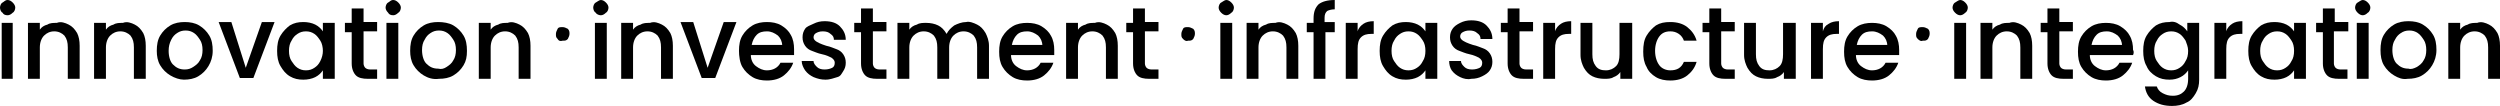 <?xml version="1.0" encoding="utf-8"?>
<!-- Generator: Adobe Illustrator 25.3.1, SVG Export Plug-In . SVG Version: 6.00 Build 0)  -->
<svg version="1.1" id="Layer_1" xmlns="http://www.w3.org/2000/svg" xmlns:xlink="http://www.w3.org/1999/xlink" x="0px" y="0px"
	 viewBox="0 0 295 12.5" style="enable-background:new 0 0 295 12.5;" xml:space="preserve">
<style type="text/css">
	.st0{fill:url(#SVGID_1_);}
	.st1{fill:url(#SVGID_2_);}
	.st2{fill:url(#SVGID_5_);}
	.st3{fill:url(#SVGID_6_);}
	.st4{fill:url(#SVGID_7_);}
	.st5{fill:url(#SVGID_8_);}
	.st6{fill:url(#SVGID_9_);}
	.st7{fill:url(#SVGID_10_);}
	.st8{fill:url(#SVGID_11_);}
	.st9{fill:url(#SVGID_12_);}
	.st10{fill:url(#SVGID_13_);}
	.st11{fill:url(#SVGID_14_);}
	.st12{fill:url(#SVGID_15_);}
	.st13{fill:url(#SVGID_16_);}
	.st14{fill:url(#SVGID_17_);}
	.st15{fill:url(#SVGID_18_);}
	.st16{fill:url(#SVGID_19_);}
	.st17{fill:url(#SVGID_20_);}
	.st18{fill:url(#SVGID_21_);}
	.st19{fill:url(#SVGID_22_);}
	.st20{fill:url(#SVGID_23_);}
	.st21{fill:url(#SVGID_24_);}
	.st22{fill:url(#SVGID_25_);}
	.st23{fill:url(#SVGID_26_);}
	.st24{fill:url(#SVGID_27_);}
	.st25{fill:url(#SVGID_28_);}
	.st26{fill:url(#SVGID_29_);}
	.st27{fill:url(#SVGID_30_);}
	.st28{fill:url(#SVGID_31_);}
	.st29{fill:url(#SVGID_32_);}
	.st30{fill:url(#SVGID_33_);}
	.st31{fill:url(#SVGID_34_);}
	.st32{fill:url(#SVGID_35_);}
	.st33{fill:url(#SVGID_36_);}
	.st34{fill:url(#SVGID_37_);}
	.st35{fill:url(#SVGID_38_);}
	.st36{fill:url(#SVGID_39_);}
	.st37{fill:url(#SVGID_40_);}
	.st38{fill:url(#SVGID_41_);}
	.st39{fill:url(#SVGID_42_);}
	.st40{fill:url(#SVGID_43_);}
	.st41{fill:url(#SVGID_44_);}
	.st42{fill:url(#SVGID_45_);}
	.st43{fill:url(#SVGID_46_);}
	.st44{fill:url(#SVGID_47_);}
	.st45{fill:url(#SVGID_48_);}
	.st46{fill:url(#SVGID_49_);}
	.st47{fill:url(#SVGID_50_);}
	.st48{fill:url(#SVGID_51_);}
	.st49{fill:url(#SVGID_52_);}
	.st50{fill:url(#SVGID_53_);}
	.st51{fill:url(#SVGID_54_);}
	.st52{fill:url(#SVGID_55_);}
	.st53{fill:url(#SVGID_56_);}
	.st54{fill:url(#SVGID_57_);}
	.st55{fill:url(#SVGID_58_);}
	.st56{fill:url(#SVGID_59_);}
	.st57{fill:url(#SVGID_60_);}
	.st58{fill:url(#SVGID_61_);}
	.st59{fill:url(#SVGID_62_);}
	.st60{fill:url(#SVGID_63_);}
	.st61{fill:url(#SVGID_64_);}
	.st62{fill:url(#SVGID_65_);}
	.st63{fill:#47007A;}
	.st64{fill:#266BD1;}
	.st65{fill:#76C900;}
	.st66{fill:#FFC200;}
	.st67{fill:#740B8A;}
	.st68{fill:#449ECC;}
	.st69{fill:#B1D615;}
	.st70{fill:#FFDE17;}
	.st71{fill:#2E0075;}
	.st72{fill:#2E3FA6;}
	.st73{fill:#43B048;}
	.st74{fill:#F9A61F;}
	.st75{fill:url(#SVGID_66_);}
	.st76{fill:url(#SVGID_67_);}
	.st77{fill:url(#SVGID_68_);}
	.st78{fill:url(#SVGID_69_);}
	.st79{clip-path:url(#SVGID_71_);fill:url(#SVGID_72_);}
	.st80{clip-path:url(#SVGID_71_);fill:url(#SVGID_73_);}
	.st81{clip-path:url(#SVGID_71_);fill:url(#SVGID_74_);}
	.st82{clip-path:url(#SVGID_71_);fill:url(#SVGID_75_);}
	.st83{clip-path:url(#SVGID_76_);fill:none;stroke:#76C900;stroke-width:10.5;stroke-miterlimit:10;}
	
		.st84{clip-path:url(#SVGID_76_);fill-rule:evenodd;clip-rule:evenodd;fill:none;stroke:#FFC200;stroke-width:10.5;stroke-miterlimit:10;}
	.st85{clip-path:url(#SVGID_76_);fill:none;stroke:#46007C;stroke-width:10.5;stroke-miterlimit:10;}
	
		.st86{clip-path:url(#SVGID_76_);fill-rule:evenodd;clip-rule:evenodd;fill:none;stroke:#266BD1;stroke-width:10.5;stroke-miterlimit:10;}
	.st87{clip-path:url(#SVGID_77_);fill:#76C900;}
	.st88{clip-path:url(#SVGID_77_);fill:#FFC200;}
	.st89{clip-path:url(#SVGID_77_);fill:#46007C;}
	.st90{clip-path:url(#SVGID_77_);fill:#266BD1;}
	.st91{fill:#46007C;}
	.st92{fill:url(#SVGID_78_);}
	.st93{fill:url(#SVGID_79_);}
	.st94{fill:url(#SVGID_80_);}
	.st95{fill:url(#SVGID_81_);}
</style>
<g>
	<path d="M0.3,1.5C0.1,1.4,0,1.1,0,0.9s0.1-0.5,0.3-0.6S0.6,0,0.9,0c0.2,0,0.4,0.1,0.6,0.3s0.3,0.4,0.3,0.6S1.7,1.4,1.5,1.5
		C1.3,1.7,1.1,1.8,0.9,1.8C0.6,1.8,0.4,1.7,0.3,1.5z M1.5,2.7v6.6H0.2V2.7H1.5z"/>
	<path d="M8.1,2.9c0.4,0.2,0.7,0.5,1,1c0.2,0.4,0.3,0.9,0.3,1.5v3.9H8V5.6c0-0.6-0.1-1-0.4-1.4C7.3,3.9,6.9,3.7,6.4,3.7
		c-0.5,0-0.9,0.2-1.2,0.5C4.9,4.5,4.7,5,4.7,5.6v3.7H3.3V2.7h1.4v0.8c0.2-0.3,0.5-0.5,0.9-0.6c0.3-0.2,0.7-0.2,1.1-0.2
		C7.2,2.5,7.7,2.7,8.1,2.9z"/>
	<path d="M15.9,2.9c0.4,0.2,0.7,0.5,1,1c0.2,0.4,0.3,0.9,0.3,1.5v3.9h-1.4V5.6c0-0.6-0.1-1-0.4-1.4c-0.3-0.3-0.7-0.5-1.2-0.5
		c-0.5,0-0.9,0.2-1.2,0.5c-0.3,0.3-0.5,0.8-0.5,1.4v3.7h-1.4V2.7h1.4v0.8c0.2-0.3,0.5-0.5,0.9-0.6c0.3-0.2,0.7-0.2,1.1-0.2
		C15,2.5,15.5,2.7,15.9,2.9z"/>
	<path d="M20.1,8.9c-0.5-0.3-0.9-0.7-1.2-1.2S18.5,6.6,18.5,6c0-0.7,0.1-1.3,0.4-1.8c0.3-0.5,0.7-0.9,1.2-1.2
		c0.5-0.3,1.1-0.4,1.7-0.4s1.2,0.1,1.7,0.4c0.5,0.3,0.9,0.7,1.2,1.2s0.4,1.1,0.4,1.8s-0.2,1.3-0.5,1.8c-0.3,0.5-0.7,0.9-1.2,1.2
		c-0.5,0.3-1.1,0.4-1.7,0.4C21.2,9.4,20.6,9.2,20.1,8.9z M22.8,7.9c0.3-0.2,0.6-0.4,0.8-0.8c0.2-0.3,0.3-0.7,0.3-1.2
		s-0.1-0.9-0.3-1.2c-0.2-0.3-0.4-0.6-0.7-0.8c-0.3-0.2-0.6-0.3-1-0.3c-0.4,0-0.7,0.1-1,0.3c-0.3,0.2-0.5,0.4-0.7,0.8
		C20,5.1,19.9,5.5,19.9,6c0,0.7,0.2,1.3,0.5,1.6c0.4,0.4,0.8,0.6,1.4,0.6C22.2,8.2,22.5,8.1,22.8,7.9z"/>
	<path d="M29,8l1.9-5.4h1.5l-2.5,6.6h-1.6l-2.5-6.6h1.5L29,8z"/>
	<path d="M33.1,4.2c0.3-0.5,0.7-0.9,1.1-1.2c0.5-0.3,1-0.4,1.6-0.4c0.5,0,1,0.1,1.4,0.3s0.7,0.5,0.9,0.8v-1h1.4v6.6h-1.4v-1
		c-0.2,0.3-0.5,0.6-0.9,0.8c-0.4,0.2-0.9,0.3-1.4,0.3c-0.6,0-1.1-0.1-1.6-0.4c-0.5-0.3-0.8-0.7-1.1-1.2c-0.3-0.5-0.4-1.1-0.4-1.8
		S32.8,4.7,33.1,4.2z M37.8,4.8c-0.2-0.3-0.4-0.6-0.7-0.8c-0.3-0.2-0.6-0.3-1-0.3c-0.4,0-0.7,0.1-1,0.3c-0.3,0.2-0.5,0.4-0.7,0.8
		c-0.2,0.3-0.3,0.7-0.3,1.2s0.1,0.9,0.3,1.2c0.2,0.3,0.4,0.6,0.7,0.8c0.3,0.2,0.6,0.3,1,0.3c0.4,0,0.7-0.1,1-0.3
		c0.3-0.2,0.5-0.4,0.7-0.8C38,6.8,38.1,6.4,38.1,6S38,5.1,37.8,4.8z"/>
	<path d="M42.9,3.8v3.7c0,0.2,0.1,0.4,0.2,0.5c0.1,0.1,0.3,0.2,0.6,0.2h0.8v1.1h-1.1c-0.6,0-1.1-0.1-1.4-0.4
		c-0.3-0.3-0.5-0.8-0.5-1.4V3.8h-0.8V2.7h0.8V1h1.4v1.6h1.6v1.1H42.9z"/>
	<path d="M45.8,1.5c-0.2-0.2-0.3-0.4-0.3-0.6s0.1-0.5,0.3-0.6S46.1,0,46.4,0c0.2,0,0.4,0.1,0.6,0.3s0.3,0.4,0.3,0.6S47.2,1.4,47,1.5
		c-0.2,0.2-0.4,0.3-0.6,0.3C46.1,1.8,45.9,1.7,45.8,1.5z M47,2.7v6.6h-1.4V2.7H47z"/>
	<path d="M50,8.9c-0.5-0.3-0.9-0.7-1.2-1.2S48.4,6.6,48.4,6c0-0.7,0.1-1.3,0.4-1.8c0.3-0.5,0.7-0.9,1.2-1.2c0.5-0.3,1.1-0.4,1.7-0.4
		S53,2.7,53.5,3c0.5,0.3,0.9,0.7,1.2,1.2s0.4,1.1,0.4,1.8S55,7.2,54.7,7.7c-0.3,0.5-0.7,0.9-1.2,1.2c-0.5,0.3-1.1,0.4-1.7,0.4
		C51.1,9.4,50.5,9.2,50,8.9z M52.7,7.9c0.3-0.2,0.6-0.4,0.8-0.8c0.2-0.3,0.3-0.7,0.3-1.2s-0.1-0.9-0.3-1.2c-0.2-0.3-0.4-0.6-0.7-0.8
		c-0.3-0.2-0.6-0.3-1-0.3c-0.4,0-0.7,0.1-1,0.3c-0.3,0.2-0.5,0.4-0.7,0.8c-0.2,0.3-0.3,0.7-0.3,1.2c0,0.7,0.2,1.3,0.5,1.6
		c0.4,0.4,0.8,0.6,1.4,0.6C52.1,8.2,52.4,8.1,52.7,7.9z"/>
	<path d="M61.3,2.9c0.4,0.2,0.7,0.5,1,1c0.2,0.4,0.3,0.9,0.3,1.5v3.9h-1.4V5.6c0-0.6-0.1-1-0.4-1.4c-0.3-0.3-0.7-0.5-1.2-0.5
		c-0.5,0-0.9,0.2-1.2,0.5c-0.3,0.3-0.5,0.8-0.5,1.4v3.7h-1.4V2.7h1.4v0.8c0.2-0.3,0.5-0.5,0.9-0.6c0.3-0.2,0.7-0.2,1.1-0.2
		C60.4,2.5,60.9,2.7,61.3,2.9z"/>
	<path d="M65.8,4.6c-0.2-0.2-0.2-0.3-0.2-0.6c0-0.2,0.1-0.4,0.2-0.6s0.3-0.2,0.6-0.2c0.2,0,0.4,0.1,0.6,0.2c0.2,0.2,0.2,0.4,0.2,0.6
		s-0.1,0.4-0.2,0.6c-0.2,0.2-0.3,0.2-0.6,0.2C66.1,4.9,65.9,4.8,65.8,4.6z"/>
	<path d="M70.3,1.5C70.1,1.4,70,1.1,70,0.9s0.1-0.5,0.3-0.6S70.7,0,70.9,0c0.2,0,0.4,0.1,0.6,0.3s0.3,0.4,0.3,0.6s-0.1,0.5-0.3,0.6
		c-0.2,0.2-0.4,0.3-0.6,0.3C70.7,1.8,70.4,1.7,70.3,1.5z M71.6,2.7v6.6h-1.4V2.7H71.6z"/>
	<path d="M78.1,2.9c0.4,0.2,0.7,0.5,1,1c0.2,0.4,0.3,0.9,0.3,1.5v3.9h-1.4V5.6c0-0.6-0.1-1-0.4-1.4c-0.3-0.3-0.7-0.5-1.2-0.5
		c-0.5,0-0.9,0.2-1.2,0.5c-0.3,0.3-0.5,0.8-0.5,1.4v3.7h-1.4V2.7h1.4v0.8c0.2-0.3,0.5-0.5,0.9-0.6c0.3-0.2,0.7-0.2,1.1-0.2
		C77.2,2.5,77.7,2.7,78.1,2.9z"/>
	<path d="M83.5,8l1.9-5.4h1.5l-2.5,6.6h-1.6l-2.5-6.6h1.5L83.5,8z"/>
	<path d="M93.7,6.5h-5.1c0,0.5,0.2,1,0.6,1.3c0.4,0.3,0.8,0.5,1.3,0.5c0.7,0,1.3-0.3,1.6-0.9h1.5c-0.2,0.6-0.6,1.1-1.1,1.5
		c-0.5,0.4-1.2,0.6-2,0.6c-0.6,0-1.2-0.1-1.7-0.4c-0.5-0.3-0.9-0.7-1.2-1.2S87.2,6.6,87.2,6c0-0.7,0.1-1.3,0.4-1.8
		c0.3-0.5,0.7-0.9,1.2-1.2c0.5-0.3,1.1-0.4,1.7-0.4c0.6,0,1.2,0.1,1.7,0.4c0.5,0.3,0.9,0.7,1.1,1.1c0.3,0.5,0.4,1.1,0.4,1.7
		C93.7,6,93.7,6.3,93.7,6.5z M92.3,5.4c0-0.5-0.2-0.9-0.5-1.2c-0.4-0.3-0.8-0.5-1.3-0.5c-0.5,0-0.9,0.1-1.2,0.4
		c-0.3,0.3-0.5,0.7-0.6,1.2H92.3z"/>
	<path d="M96,9.1c-0.4-0.2-0.7-0.4-1-0.8c-0.2-0.3-0.4-0.7-0.4-1.1h1.4c0,0.3,0.2,0.5,0.4,0.7c0.2,0.2,0.5,0.3,0.9,0.3
		c0.4,0,0.7-0.1,0.9-0.2c0.2-0.1,0.3-0.3,0.3-0.6c0-0.2-0.1-0.4-0.4-0.6c-0.2-0.1-0.6-0.3-1.1-0.4c-0.5-0.1-0.9-0.3-1.2-0.4
		c-0.3-0.1-0.6-0.3-0.8-0.6c-0.2-0.3-0.3-0.6-0.3-1c0-0.4,0.1-0.7,0.3-1S95.6,3,96,2.8c0.4-0.2,0.8-0.3,1.3-0.3
		c0.8,0,1.4,0.2,1.8,0.6s0.7,0.9,0.7,1.6h-1.4c0-0.3-0.1-0.5-0.4-0.7c-0.2-0.2-0.5-0.3-0.9-0.3c-0.4,0-0.6,0.1-0.8,0.2
		c-0.2,0.1-0.3,0.3-0.3,0.5c0,0.2,0.1,0.3,0.2,0.4s0.3,0.2,0.5,0.3c0.2,0.1,0.5,0.2,0.8,0.3c0.5,0.1,0.9,0.3,1.2,0.4
		c0.3,0.1,0.6,0.3,0.8,0.6c0.2,0.3,0.3,0.6,0.3,1c0,0.4-0.1,0.7-0.3,1S99.2,9,98.8,9.1S98,9.4,97.4,9.4C96.9,9.4,96.5,9.3,96,9.1z"
		/>
	<path d="M103,3.8v3.7c0,0.2,0.1,0.4,0.2,0.5c0.1,0.1,0.3,0.2,0.6,0.2h0.8v1.1h-1.1c-0.6,0-1.1-0.1-1.4-0.4
		c-0.3-0.3-0.5-0.8-0.5-1.4V3.8h-0.8V2.7h0.8V1h1.4v1.6h1.6v1.1H103z"/>
	<path d="M115.3,2.9c0.4,0.2,0.7,0.5,1,1c0.2,0.4,0.4,0.9,0.4,1.5v3.9h-1.4V5.6c0-0.6-0.1-1-0.4-1.4c-0.3-0.3-0.7-0.5-1.2-0.5
		c-0.5,0-0.9,0.2-1.2,0.5c-0.3,0.3-0.5,0.8-0.5,1.4v3.7h-1.4V5.6c0-0.6-0.1-1-0.4-1.4c-0.3-0.3-0.7-0.5-1.2-0.5
		c-0.5,0-0.9,0.2-1.2,0.5c-0.3,0.3-0.5,0.8-0.5,1.4v3.7h-1.4V2.7h1.4v0.8c0.2-0.3,0.5-0.5,0.9-0.6c0.3-0.2,0.7-0.2,1.1-0.2
		c0.5,0,1,0.1,1.4,0.3c0.4,0.2,0.7,0.5,1,1c0.2-0.4,0.5-0.7,0.9-1c0.4-0.2,0.9-0.4,1.4-0.4C114.4,2.5,114.9,2.7,115.3,2.9z"/>
	<path d="M124.4,6.5h-5.1c0,0.5,0.2,1,0.6,1.3c0.4,0.3,0.8,0.5,1.3,0.5c0.7,0,1.3-0.3,1.6-0.9h1.5c-0.2,0.6-0.6,1.1-1.1,1.5
		c-0.5,0.4-1.2,0.6-2,0.6c-0.6,0-1.2-0.1-1.7-0.4c-0.5-0.3-0.9-0.7-1.2-1.2s-0.4-1.1-0.4-1.8c0-0.7,0.1-1.3,0.4-1.8
		c0.3-0.5,0.7-0.9,1.2-1.2c0.5-0.3,1.1-0.4,1.7-0.4c0.6,0,1.2,0.1,1.7,0.4c0.5,0.3,0.9,0.7,1.1,1.1c0.3,0.5,0.4,1.1,0.4,1.7
		C124.4,6,124.4,6.3,124.4,6.5z M123,5.4c0-0.5-0.2-0.9-0.5-1.2c-0.4-0.3-0.8-0.5-1.3-0.5c-0.5,0-0.9,0.1-1.2,0.4
		c-0.3,0.3-0.5,0.7-0.6,1.2H123z"/>
	<path d="M130.6,2.9c0.4,0.2,0.7,0.5,1,1c0.2,0.4,0.3,0.9,0.3,1.5v3.9h-1.4V5.6c0-0.6-0.1-1-0.4-1.4c-0.3-0.3-0.7-0.5-1.2-0.5
		c-0.5,0-0.9,0.2-1.2,0.5c-0.3,0.3-0.5,0.8-0.5,1.4v3.7h-1.4V2.7h1.4v0.8c0.2-0.3,0.5-0.5,0.9-0.6c0.3-0.2,0.7-0.2,1.1-0.2
		C129.7,2.5,130.2,2.7,130.6,2.9z"/>
	<path d="M135.1,3.8v3.7c0,0.2,0.1,0.4,0.2,0.5c0.1,0.1,0.3,0.2,0.6,0.2h0.8v1.1h-1.1c-0.6,0-1.1-0.1-1.4-0.4
		c-0.3-0.3-0.5-0.8-0.5-1.4V3.8h-0.8V2.7h0.8V1h1.4v1.6h1.6v1.1H135.1z"/>
	<path d="M139.6,4.6c-0.2-0.2-0.2-0.3-0.2-0.6c0-0.2,0.1-0.4,0.2-0.6s0.3-0.2,0.6-0.2c0.2,0,0.4,0.1,0.6,0.2
		c0.2,0.2,0.2,0.4,0.2,0.6s-0.1,0.4-0.2,0.6c-0.2,0.2-0.3,0.2-0.6,0.2C140,4.9,139.8,4.8,139.6,4.6z"/>
	<path d="M144.1,1.5c-0.2-0.2-0.3-0.4-0.3-0.6s0.1-0.5,0.3-0.6s0.4-0.3,0.6-0.3c0.2,0,0.4,0.1,0.6,0.3s0.3,0.4,0.3,0.6
		s-0.1,0.5-0.3,0.6c-0.2,0.2-0.4,0.3-0.6,0.3C144.5,1.8,144.3,1.7,144.1,1.5z M145.4,2.7v6.6h-1.4V2.7H145.4z"/>
	<path d="M151.9,2.9c0.4,0.2,0.7,0.5,1,1c0.2,0.4,0.3,0.9,0.3,1.5v3.9h-1.4V5.6c0-0.6-0.1-1-0.4-1.4c-0.3-0.3-0.7-0.5-1.2-0.5
		c-0.5,0-0.9,0.2-1.2,0.5c-0.3,0.3-0.5,0.8-0.5,1.4v3.7h-1.4V2.7h1.4v0.8c0.2-0.3,0.5-0.5,0.9-0.6c0.3-0.2,0.7-0.2,1.1-0.2
		C151,2.5,151.5,2.7,151.9,2.9z"/>
	<path d="M157.6,3.8h-1.2v5.5H155V3.8h-0.8V2.7h0.8V2.2c0-0.8,0.2-1.3,0.6-1.7c0.4-0.3,1-0.5,1.9-0.5v1.1c-0.4,0-0.7,0.1-0.9,0.2
		c-0.2,0.2-0.3,0.4-0.3,0.8v0.5h1.2V3.8z"/>
	<path d="M160.9,2.8c0.3-0.2,0.7-0.3,1.2-0.3V4h-0.3c-0.5,0-0.9,0.1-1.2,0.4c-0.3,0.3-0.4,0.7-0.4,1.4v3.5h-1.4V2.7h1.4v1
		C160.3,3.3,160.6,3,160.9,2.8z"/>
	<path d="M163.2,4.2c0.3-0.5,0.7-0.9,1.1-1.2c0.5-0.3,1-0.4,1.6-0.4c0.5,0,1,0.1,1.4,0.3s0.7,0.5,0.9,0.8v-1h1.4v6.6h-1.4v-1
		c-0.2,0.3-0.5,0.6-0.9,0.8c-0.4,0.2-0.9,0.3-1.4,0.3c-0.6,0-1.1-0.1-1.6-0.4c-0.5-0.3-0.8-0.7-1.1-1.2c-0.3-0.5-0.4-1.1-0.4-1.8
		S162.9,4.7,163.2,4.2z M167.9,4.8c-0.2-0.3-0.4-0.6-0.7-0.8c-0.3-0.2-0.6-0.3-1-0.3c-0.4,0-0.7,0.1-1,0.3c-0.3,0.2-0.5,0.4-0.7,0.8
		c-0.2,0.3-0.3,0.7-0.3,1.2s0.1,0.9,0.3,1.2c0.2,0.3,0.4,0.6,0.7,0.8c0.3,0.2,0.6,0.3,1,0.3c0.4,0,0.7-0.1,1-0.3
		c0.3-0.2,0.5-0.4,0.7-0.8c0.2-0.3,0.3-0.7,0.3-1.2S168.1,5.1,167.9,4.8z"/>
	<path d="M172.3,9.1c-0.4-0.2-0.7-0.4-1-0.8C171.1,8,171,7.6,171,7.2h1.4c0,0.3,0.2,0.5,0.4,0.7c0.2,0.2,0.5,0.3,0.9,0.3
		c0.4,0,0.7-0.1,0.9-0.2c0.2-0.1,0.3-0.3,0.3-0.6c0-0.2-0.1-0.4-0.4-0.6c-0.2-0.1-0.6-0.3-1.1-0.4c-0.5-0.1-0.9-0.3-1.2-0.4
		c-0.3-0.1-0.6-0.3-0.8-0.6c-0.2-0.3-0.3-0.6-0.3-1c0-0.4,0.1-0.7,0.3-1s0.5-0.5,0.9-0.7c0.4-0.2,0.8-0.3,1.3-0.3
		c0.8,0,1.4,0.2,1.8,0.6s0.7,0.9,0.7,1.6h-1.4c0-0.3-0.1-0.5-0.4-0.7c-0.2-0.2-0.5-0.3-0.9-0.3c-0.4,0-0.6,0.1-0.8,0.2
		c-0.2,0.1-0.3,0.3-0.3,0.5c0,0.2,0.1,0.3,0.2,0.4s0.3,0.2,0.5,0.3c0.2,0.1,0.5,0.2,0.8,0.3c0.5,0.1,0.9,0.3,1.2,0.4
		c0.3,0.1,0.6,0.3,0.8,0.6c0.2,0.3,0.3,0.6,0.3,1c0,0.4-0.1,0.7-0.3,1s-0.5,0.5-0.9,0.7s-0.8,0.3-1.3,0.3
		C173.2,9.4,172.7,9.3,172.3,9.1z"/>
	<path d="M179.3,3.8v3.7c0,0.2,0.1,0.4,0.2,0.5c0.1,0.1,0.3,0.2,0.6,0.2h0.8v1.1h-1.1c-0.6,0-1.1-0.1-1.4-0.4
		c-0.3-0.3-0.5-0.8-0.5-1.4V3.8h-0.8V2.7h0.8V1h1.4v1.6h1.6v1.1H179.3z"/>
	<path d="M184.2,2.8c0.3-0.2,0.7-0.3,1.2-0.3V4h-0.3c-0.5,0-0.9,0.1-1.2,0.4c-0.3,0.3-0.4,0.7-0.4,1.4v3.5h-1.4V2.7h1.4v1
		C183.6,3.3,183.9,3,184.2,2.8z"/>
	<path d="M192.6,2.7v6.6h-1.4V8.5c-0.2,0.3-0.5,0.5-0.8,0.6c-0.3,0.2-0.7,0.2-1.1,0.2c-0.5,0-1-0.1-1.4-0.3s-0.7-0.5-1-1
		c-0.2-0.4-0.4-0.9-0.4-1.5V2.7h1.4v3.7c0,0.6,0.1,1,0.4,1.4s0.7,0.5,1.2,0.5c0.5,0,0.9-0.2,1.2-0.5c0.3-0.3,0.4-0.8,0.4-1.4V2.7
		H192.6z"/>
	<path d="M194.3,4.2c0.3-0.5,0.7-0.9,1.1-1.2c0.5-0.3,1-0.4,1.7-0.4c0.8,0,1.5,0.2,2,0.6s0.9,0.9,1.1,1.6h-1.5
		c-0.1-0.3-0.3-0.6-0.6-0.8c-0.3-0.2-0.6-0.3-1-0.3c-0.6,0-1,0.2-1.3,0.6s-0.5,1-0.5,1.7s0.2,1.3,0.5,1.7c0.3,0.4,0.8,0.6,1.3,0.6
		c0.8,0,1.3-0.3,1.6-1h1.5c-0.2,0.7-0.6,1.2-1.1,1.6c-0.5,0.4-1.2,0.6-2,0.6c-0.6,0-1.2-0.1-1.7-0.4c-0.5-0.3-0.9-0.7-1.1-1.2
		c-0.3-0.5-0.4-1.1-0.4-1.8C193.9,5.3,194,4.7,194.3,4.2z"/>
	<path d="M203.1,3.8v3.7c0,0.2,0.1,0.4,0.2,0.5c0.1,0.1,0.3,0.2,0.6,0.2h0.8v1.1h-1.1c-0.6,0-1.1-0.1-1.4-0.4
		c-0.3-0.3-0.5-0.8-0.5-1.4V3.8h-0.8V2.7h0.8V1h1.4v1.6h1.6v1.1H203.1z"/>
	<path d="M211.9,2.7v6.6h-1.4V8.5c-0.2,0.3-0.5,0.5-0.8,0.6c-0.3,0.2-0.7,0.2-1.1,0.2c-0.5,0-1-0.1-1.4-0.3s-0.7-0.5-1-1
		c-0.2-0.4-0.4-0.9-0.4-1.5V2.7h1.4v3.7c0,0.6,0.1,1,0.4,1.4s0.7,0.5,1.2,0.5c0.5,0,0.9-0.2,1.2-0.5c0.3-0.3,0.4-0.8,0.4-1.4V2.7
		H211.9z"/>
	<path d="M215.8,2.8c0.3-0.2,0.7-0.3,1.2-0.3V4h-0.3c-0.5,0-0.9,0.1-1.2,0.4c-0.3,0.3-0.4,0.7-0.4,1.4v3.5h-1.4V2.7h1.4v1
		C215.2,3.3,215.4,3,215.8,2.8z"/>
	<path d="M224.1,6.5H219c0,0.5,0.2,1,0.6,1.3c0.4,0.3,0.8,0.5,1.3,0.5c0.7,0,1.3-0.3,1.6-0.9h1.5c-0.2,0.6-0.6,1.1-1.1,1.5
		c-0.5,0.4-1.2,0.6-2,0.6c-0.6,0-1.2-0.1-1.7-0.4c-0.5-0.3-0.9-0.7-1.2-1.2s-0.4-1.1-0.4-1.8c0-0.7,0.1-1.3,0.4-1.8
		c0.3-0.5,0.7-0.9,1.2-1.2c0.5-0.3,1.1-0.4,1.7-0.4c0.6,0,1.2,0.1,1.7,0.4c0.5,0.3,0.9,0.7,1.1,1.1c0.3,0.5,0.4,1.1,0.4,1.7
		C224.1,6,224.1,6.3,224.1,6.5z M222.7,5.4c0-0.5-0.2-0.9-0.5-1.2c-0.4-0.3-0.8-0.5-1.3-0.5c-0.5,0-0.9,0.1-1.2,0.4
		c-0.3,0.3-0.5,0.7-0.6,1.2H222.7z"/>
	<path d="M226.3,4.6c-0.2-0.2-0.2-0.3-0.2-0.6c0-0.2,0.1-0.4,0.2-0.6s0.3-0.2,0.6-0.2c0.2,0,0.4,0.1,0.6,0.2
		c0.2,0.2,0.2,0.4,0.2,0.6s-0.1,0.4-0.2,0.6c-0.2,0.2-0.3,0.2-0.6,0.2C226.7,4.9,226.5,4.8,226.3,4.6z"/>
	<path d="M230.7,1.5c-0.2-0.2-0.3-0.4-0.3-0.6s0.1-0.5,0.3-0.6s0.4-0.3,0.6-0.3c0.2,0,0.4,0.1,0.6,0.3s0.3,0.4,0.3,0.6
		s-0.1,0.5-0.3,0.6c-0.2,0.2-0.4,0.3-0.6,0.3C231.1,1.8,230.9,1.7,230.7,1.5z M232,2.7v6.6h-1.4V2.7H232z"/>
	<path d="M238.5,2.9c0.4,0.2,0.7,0.5,1,1c0.2,0.4,0.3,0.9,0.3,1.5v3.9h-1.4V5.6c0-0.6-0.1-1-0.4-1.4c-0.3-0.3-0.7-0.5-1.2-0.5
		c-0.5,0-0.9,0.2-1.2,0.5c-0.3,0.3-0.5,0.8-0.5,1.4v3.7h-1.4V2.7h1.4v0.8c0.2-0.3,0.5-0.5,0.9-0.6c0.3-0.2,0.7-0.2,1.1-0.2
		C237.6,2.5,238.1,2.7,238.5,2.9z"/>
	<path d="M243,3.8v3.7c0,0.2,0.1,0.4,0.2,0.5c0.1,0.1,0.3,0.2,0.6,0.2h0.8v1.1h-1.1c-0.6,0-1.1-0.1-1.4-0.4
		c-0.3-0.3-0.5-0.8-0.5-1.4V3.8h-0.8V2.7h0.8V1h1.4v1.6h1.6v1.1H243z"/>
	<path d="M251.7,6.5h-5.1c0,0.5,0.2,1,0.6,1.3c0.4,0.3,0.8,0.5,1.3,0.5c0.7,0,1.3-0.3,1.6-0.9h1.5c-0.2,0.6-0.6,1.1-1.1,1.5
		c-0.5,0.4-1.2,0.6-2,0.6c-0.6,0-1.2-0.1-1.7-0.4c-0.5-0.3-0.9-0.7-1.2-1.2s-0.4-1.1-0.4-1.8c0-0.7,0.1-1.3,0.4-1.8
		c0.3-0.5,0.7-0.9,1.2-1.2c0.5-0.3,1.1-0.4,1.7-0.4c0.6,0,1.2,0.1,1.7,0.4c0.5,0.3,0.9,0.7,1.1,1.1c0.3,0.5,0.4,1.1,0.4,1.7
		C251.8,6,251.8,6.3,251.7,6.5z M250.4,5.4c0-0.5-0.2-0.9-0.5-1.2c-0.4-0.3-0.8-0.5-1.3-0.5c-0.5,0-0.9,0.1-1.2,0.4
		c-0.3,0.3-0.5,0.7-0.6,1.2H250.4z"/>
	<path d="M257.2,2.9c0.4,0.2,0.7,0.5,0.9,0.8v-1h1.4v6.7c0,0.6-0.1,1.1-0.4,1.6c-0.3,0.5-0.6,0.9-1.1,1.1c-0.5,0.3-1.1,0.4-1.7,0.4
		c-0.9,0-1.6-0.2-2.2-0.6c-0.6-0.4-0.9-1-1-1.7h1.4c0.1,0.3,0.3,0.6,0.7,0.8s0.7,0.3,1.2,0.3c0.6,0,1-0.2,1.3-0.5
		c0.3-0.3,0.5-0.8,0.5-1.5V8.3c-0.2,0.3-0.5,0.6-0.9,0.8c-0.4,0.2-0.8,0.3-1.3,0.3c-0.6,0-1.1-0.1-1.6-0.4c-0.5-0.3-0.9-0.7-1.1-1.2
		c-0.3-0.5-0.4-1.1-0.4-1.8s0.1-1.3,0.4-1.8c0.3-0.5,0.7-0.9,1.1-1.2c0.5-0.3,1-0.4,1.6-0.4C256.4,2.5,256.8,2.6,257.2,2.9z
		 M257.9,4.8c-0.2-0.3-0.4-0.6-0.7-0.8c-0.3-0.2-0.6-0.3-1-0.3c-0.4,0-0.7,0.1-1,0.3c-0.3,0.2-0.5,0.4-0.7,0.8
		c-0.2,0.3-0.3,0.7-0.3,1.2s0.1,0.9,0.3,1.2c0.2,0.3,0.4,0.6,0.7,0.8c0.3,0.2,0.6,0.3,1,0.3c0.4,0,0.7-0.1,1-0.3
		c0.3-0.2,0.5-0.4,0.7-0.8c0.2-0.3,0.3-0.7,0.3-1.2S258,5.1,257.9,4.8z"/>
	<path d="M263.4,2.8c0.3-0.2,0.7-0.3,1.2-0.3V4h-0.3c-0.5,0-0.9,0.1-1.2,0.4c-0.3,0.3-0.4,0.7-0.4,1.4v3.5h-1.4V2.7h1.4v1
		C262.8,3.3,263.1,3,263.4,2.8z"/>
	<path d="M265.7,4.2c0.3-0.5,0.7-0.9,1.1-1.2c0.5-0.3,1-0.4,1.6-0.4c0.5,0,1,0.1,1.4,0.3s0.7,0.5,0.9,0.8v-1h1.4v6.6h-1.4v-1
		c-0.2,0.3-0.5,0.6-0.9,0.8c-0.4,0.2-0.9,0.3-1.4,0.3c-0.6,0-1.1-0.1-1.6-0.4c-0.5-0.3-0.8-0.7-1.1-1.2c-0.3-0.5-0.4-1.1-0.4-1.8
		S265.4,4.7,265.7,4.2z M270.4,4.8c-0.2-0.3-0.4-0.6-0.7-0.8c-0.3-0.2-0.6-0.3-1-0.3c-0.4,0-0.7,0.1-1,0.3c-0.3,0.2-0.5,0.4-0.7,0.8
		c-0.2,0.3-0.3,0.7-0.3,1.2s0.1,0.9,0.3,1.2c0.2,0.3,0.4,0.6,0.7,0.8c0.3,0.2,0.6,0.3,1,0.3c0.4,0,0.7-0.1,1-0.3
		c0.3-0.2,0.5-0.4,0.7-0.8c0.2-0.3,0.3-0.7,0.3-1.2S270.6,5.1,270.4,4.8z"/>
	<path d="M275.4,3.8v3.7c0,0.2,0.1,0.4,0.2,0.5c0.1,0.1,0.3,0.2,0.6,0.2h0.8v1.1H276c-0.6,0-1.1-0.1-1.4-0.4
		c-0.3-0.3-0.5-0.8-0.5-1.4V3.8h-0.8V2.7h0.8V1h1.4v1.6h1.6v1.1H275.4z"/>
	<path d="M278.2,1.5c-0.2-0.2-0.3-0.4-0.3-0.6s0.1-0.5,0.3-0.6s0.4-0.3,0.6-0.3c0.2,0,0.4,0.1,0.6,0.3s0.3,0.4,0.3,0.6
		s-0.1,0.5-0.3,0.6c-0.2,0.2-0.4,0.3-0.6,0.3C278.6,1.8,278.4,1.7,278.2,1.5z M279.5,2.7v6.6h-1.4V2.7H279.5z"/>
	<path d="M282.5,8.9c-0.5-0.3-0.9-0.7-1.2-1.2s-0.4-1.1-0.4-1.8c0-0.7,0.1-1.3,0.4-1.8c0.3-0.5,0.7-0.9,1.2-1.2
		c0.5-0.3,1.1-0.4,1.7-0.4s1.2,0.1,1.7,0.4c0.5,0.3,0.9,0.7,1.2,1.2s0.4,1.1,0.4,1.8s-0.2,1.3-0.5,1.8c-0.3,0.5-0.7,0.9-1.2,1.2
		c-0.5,0.3-1.1,0.4-1.7,0.4C283.5,9.4,283,9.2,282.5,8.9z M285.2,7.9c0.3-0.2,0.6-0.4,0.8-0.8c0.2-0.3,0.3-0.7,0.3-1.2
		s-0.1-0.9-0.3-1.2c-0.2-0.3-0.4-0.6-0.7-0.8c-0.3-0.2-0.6-0.3-1-0.3c-0.4,0-0.7,0.1-1,0.3c-0.3,0.2-0.5,0.4-0.7,0.8
		c-0.2,0.3-0.3,0.7-0.3,1.2c0,0.7,0.2,1.3,0.5,1.6c0.4,0.4,0.8,0.6,1.4,0.6C284.5,8.2,284.8,8.1,285.2,7.9z"/>
	<path d="M293.7,2.9c0.4,0.2,0.7,0.5,1,1c0.2,0.4,0.3,0.9,0.3,1.5v3.9h-1.4V5.6c0-0.6-0.1-1-0.4-1.4c-0.3-0.3-0.7-0.5-1.2-0.5
		c-0.5,0-0.9,0.2-1.2,0.5c-0.3,0.3-0.5,0.8-0.5,1.4v3.7h-1.4V2.7h1.4v0.8c0.2-0.3,0.5-0.5,0.9-0.6c0.3-0.2,0.7-0.2,1.1-0.2
		C292.8,2.5,293.3,2.7,293.7,2.9z"/>
</g>
</svg>
